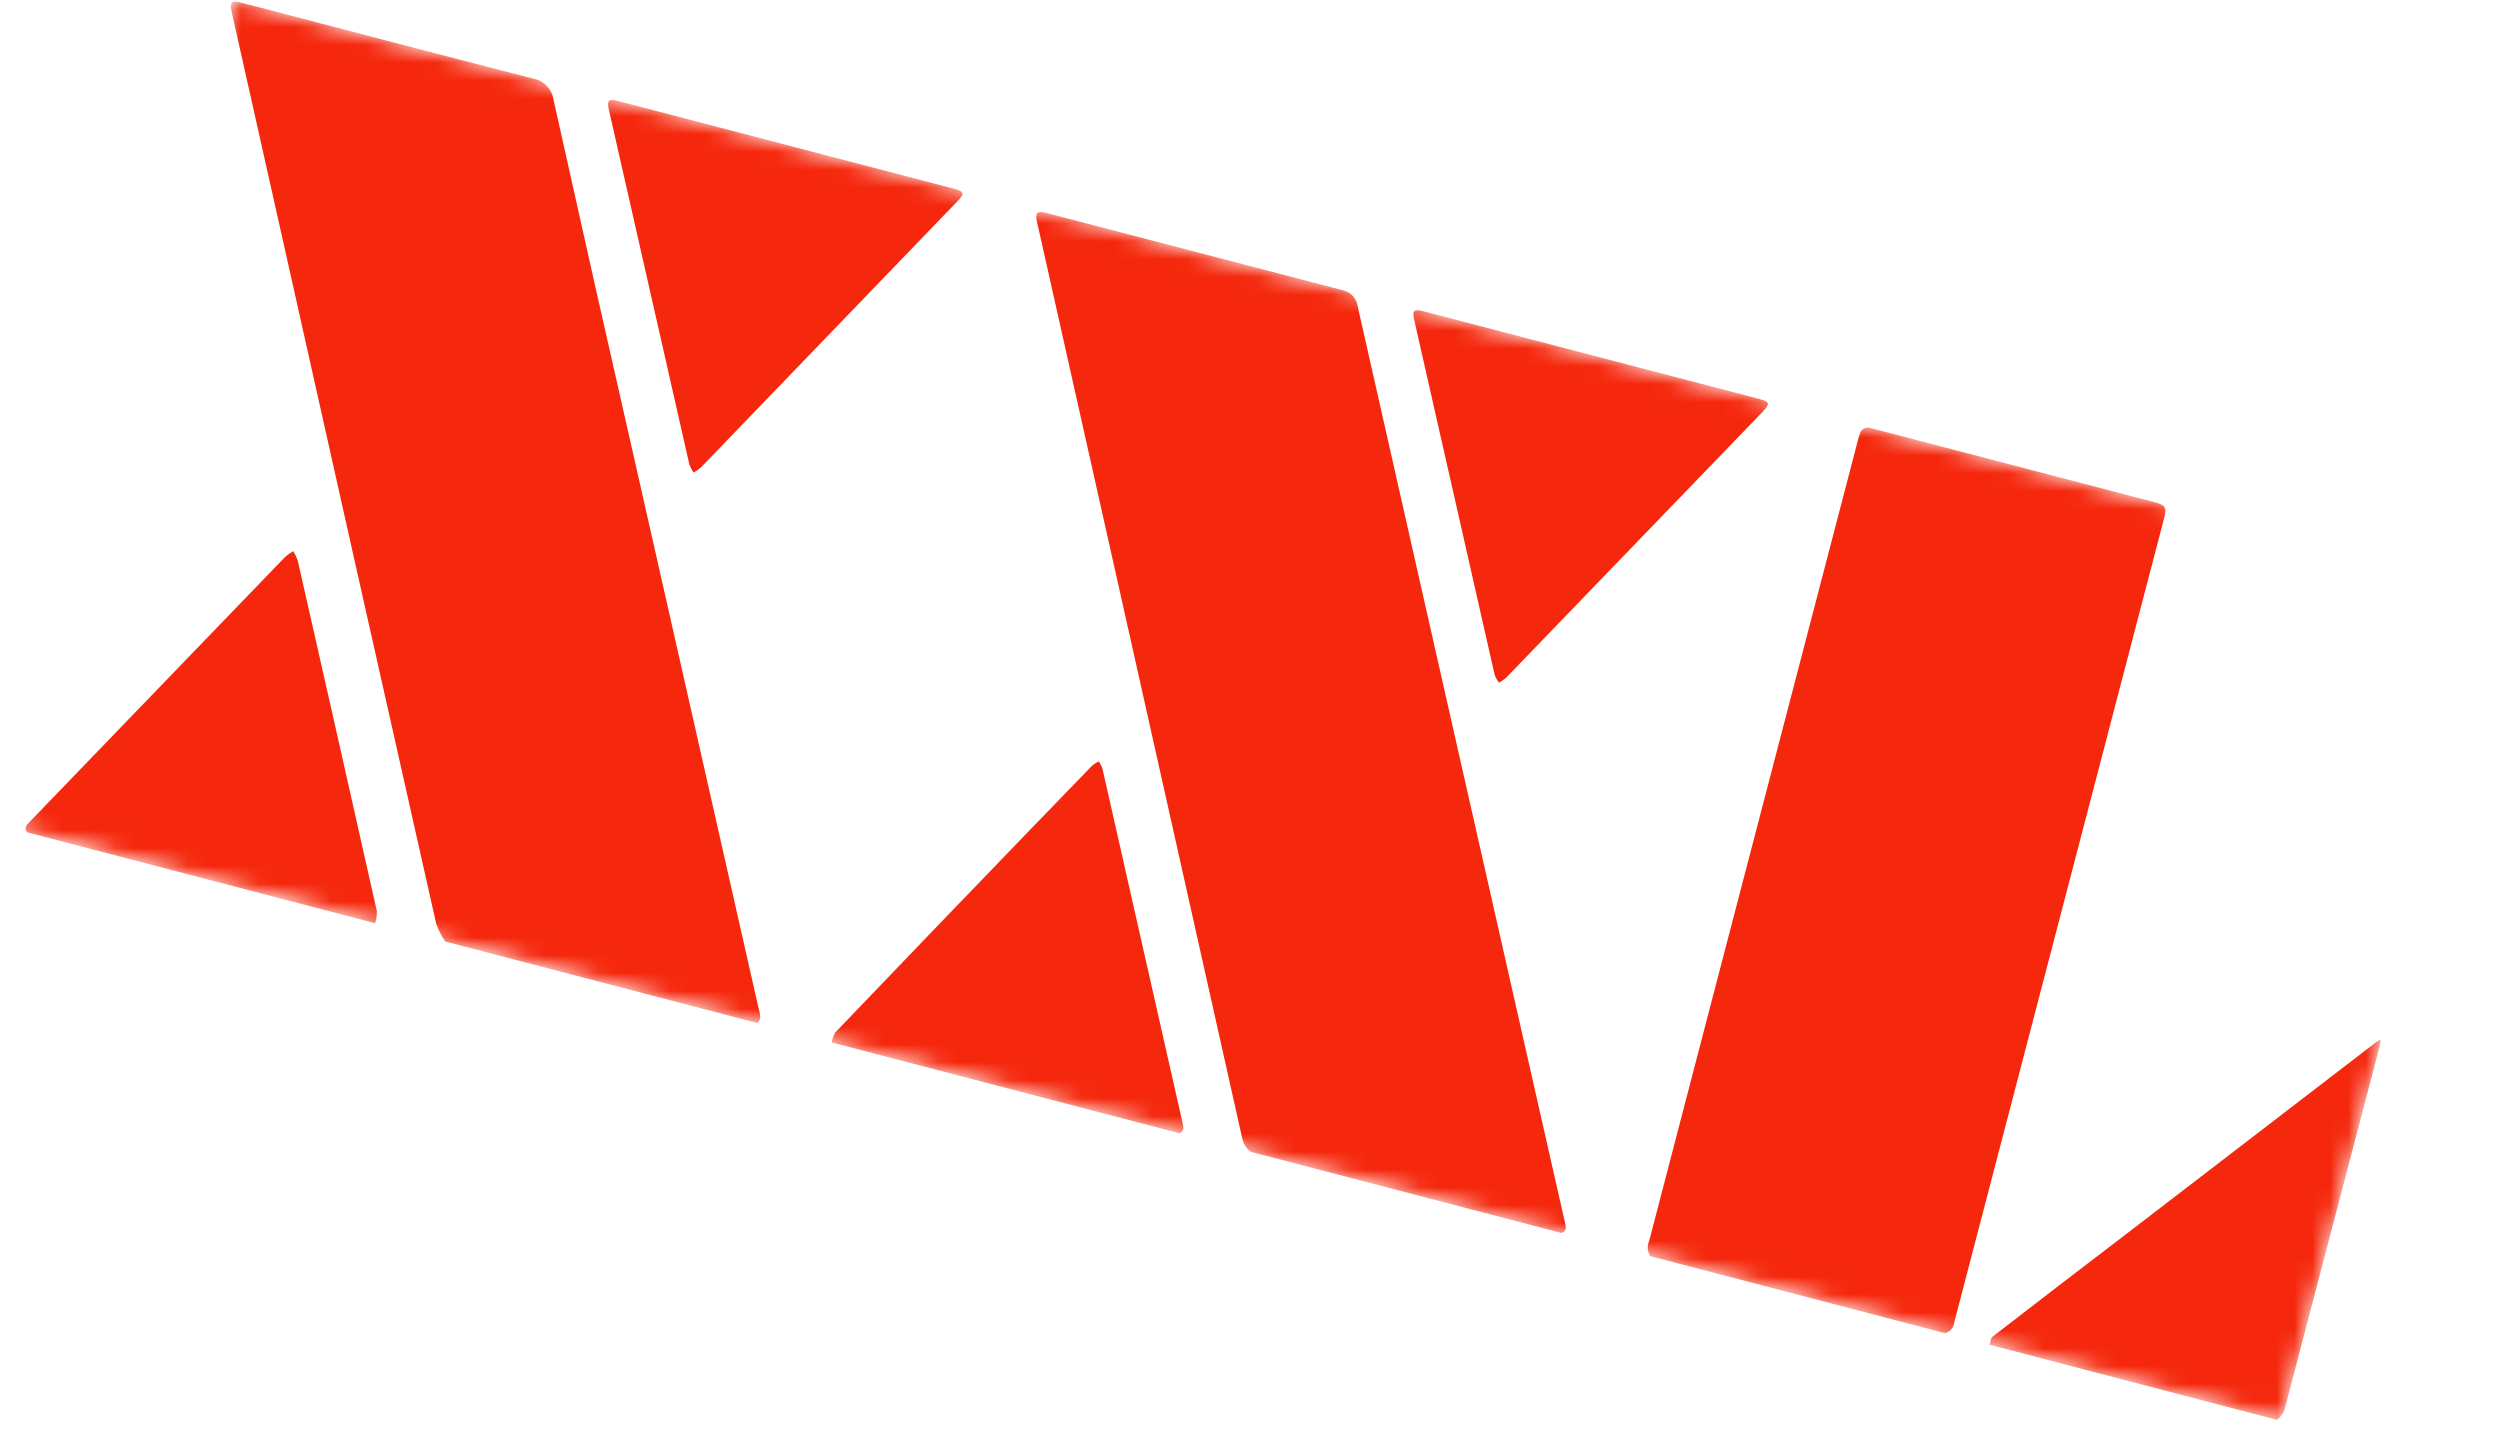<svg xmlns="http://www.w3.org/2000/svg" width="140" height="80" viewBox="0 0 140 80" fill="none"><mask id="mask0_10329_2054" style="mask-type:luminance" maskUnits="userSpaceOnUse" x="0" y="0" width="140" height="80"><path d="M139.907 33.135L13.001 0L0.874 46.443L127.781 79.578L139.907 33.135Z" fill="white"></path></mask><g mask="url(#mask0_10329_2054)"><path d="M24.934 52.725C24.725 52.419 24.555 52.087 24.429 51.737C21.463 38.567 18.507 25.394 15.562 12.218C14.702 8.381 13.842 4.545 12.983 0.708C12.845 0.101 12.946 0 13.537 0.155C18.96 1.57 24.38 2.997 29.808 4.389C30.116 4.439 30.399 4.587 30.616 4.812C30.832 5.037 30.97 5.325 31.008 5.635C32.588 12.745 34.187 19.851 35.806 26.952C38.032 36.798 40.259 46.643 42.486 56.488C42.548 56.76 42.684 57.046 42.407 57.288L24.934 52.725Z" fill="#F5280D"></path><path d="M70.059 64.507C69.638 64.234 69.573 63.784 69.474 63.342C67.146 52.932 64.816 42.522 62.484 32.111C61.033 25.635 59.581 19.159 58.13 12.683C58.109 12.589 58.084 12.495 58.063 12.401C57.964 11.908 58.086 11.792 58.572 11.919C64.116 13.367 69.66 14.812 75.204 16.256C75.419 16.304 75.614 16.417 75.763 16.58C75.911 16.743 76.005 16.947 76.033 17.166C77.431 23.366 78.833 29.567 80.238 35.768C82.266 44.733 84.294 53.698 86.323 62.662C86.761 64.599 87.201 66.535 87.642 68.471C87.698 68.716 87.742 68.93 87.452 69.049L70.059 64.507Z" fill="#F5280D"></path><path d="M92.421 70.347C92.338 70.223 92.287 70.08 92.275 69.931C92.263 69.782 92.289 69.632 92.352 69.496C93.435 65.347 94.516 61.197 95.595 57.047C98.406 46.266 101.218 35.484 104.03 24.703C104.065 24.556 104.109 24.411 104.163 24.269C104.181 24.209 104.211 24.154 104.251 24.106C104.292 24.059 104.341 24.02 104.397 23.992C104.453 23.964 104.514 23.948 104.576 23.944C104.638 23.941 104.701 23.95 104.759 23.972L105 24.035L120.668 28.125C121.261 28.28 121.346 28.421 121.195 29.002C117.276 44.012 113.358 59.023 109.442 74.035C109.428 74.178 109.371 74.313 109.281 74.424C109.19 74.535 109.068 74.618 108.932 74.66L92.421 70.347Z" fill="#F5280D"></path><path d="M1.532 46.614C1.322 46.39 1.464 46.227 1.623 46.062C2.584 45.067 3.544 44.072 4.503 43.076C8.324 39.112 12.146 35.148 15.97 31.185C16.11 31.063 16.262 30.955 16.423 30.862C16.526 31.029 16.61 31.207 16.674 31.393C18.159 37.935 19.635 44.478 21.103 51.023C21.111 51.253 21.078 51.483 21.007 51.701L1.532 46.614Z" fill="#F5280D"></path><path d="M46.574 58.377C46.606 58.177 46.676 57.985 46.78 57.811C50.431 53.998 54.09 50.192 57.756 46.392C58.888 45.216 60.023 44.044 61.161 42.875C61.274 42.782 61.398 42.703 61.529 42.637C61.612 42.754 61.68 42.88 61.73 43.015C63.231 49.637 64.729 56.259 66.224 62.882C66.279 63.123 66.33 63.332 66.051 63.462L46.574 58.377Z" fill="#F5280D"></path><path d="M111.416 75.306C111.467 75.155 111.469 74.942 111.574 74.861C114.075 72.926 116.581 71.001 119.095 69.085C121.997 66.859 124.898 64.631 127.799 62.402C129.565 61.045 131.333 59.689 133.1 58.332C133.169 58.291 133.241 58.255 133.315 58.223C133.29 58.39 133.284 58.503 133.256 58.609C131.481 65.41 129.7 72.209 127.916 79.007C127.818 79.199 127.686 79.372 127.525 79.516L111.416 75.306Z" fill="#F5280D"></path><path d="M89.131 19.89C92.268 20.709 95.406 21.529 98.543 22.348C99.106 22.495 99.137 22.614 98.727 23.04C93.93 28.017 89.131 32.992 84.33 37.966C84.209 38.068 84.077 38.157 83.937 38.231C83.839 38.094 83.759 37.946 83.7 37.788C82.2 31.192 80.704 24.593 79.213 17.994C79.068 17.354 79.147 17.283 79.795 17.453L89.127 19.889" fill="#F5280D"></path><path d="M44.031 8.115L53.405 10.563C54.003 10.719 54.038 10.831 53.617 11.27C49.879 15.151 46.139 19.032 42.398 22.913C41.343 24.008 40.291 25.106 39.23 26.199C39.108 26.3 38.975 26.388 38.835 26.461C38.739 26.322 38.662 26.172 38.605 26.014C37.101 19.407 35.602 12.799 34.107 6.19C33.974 5.607 34.069 5.514 34.656 5.667L44.031 8.115Z" fill="#F5280D"></path></g></svg>